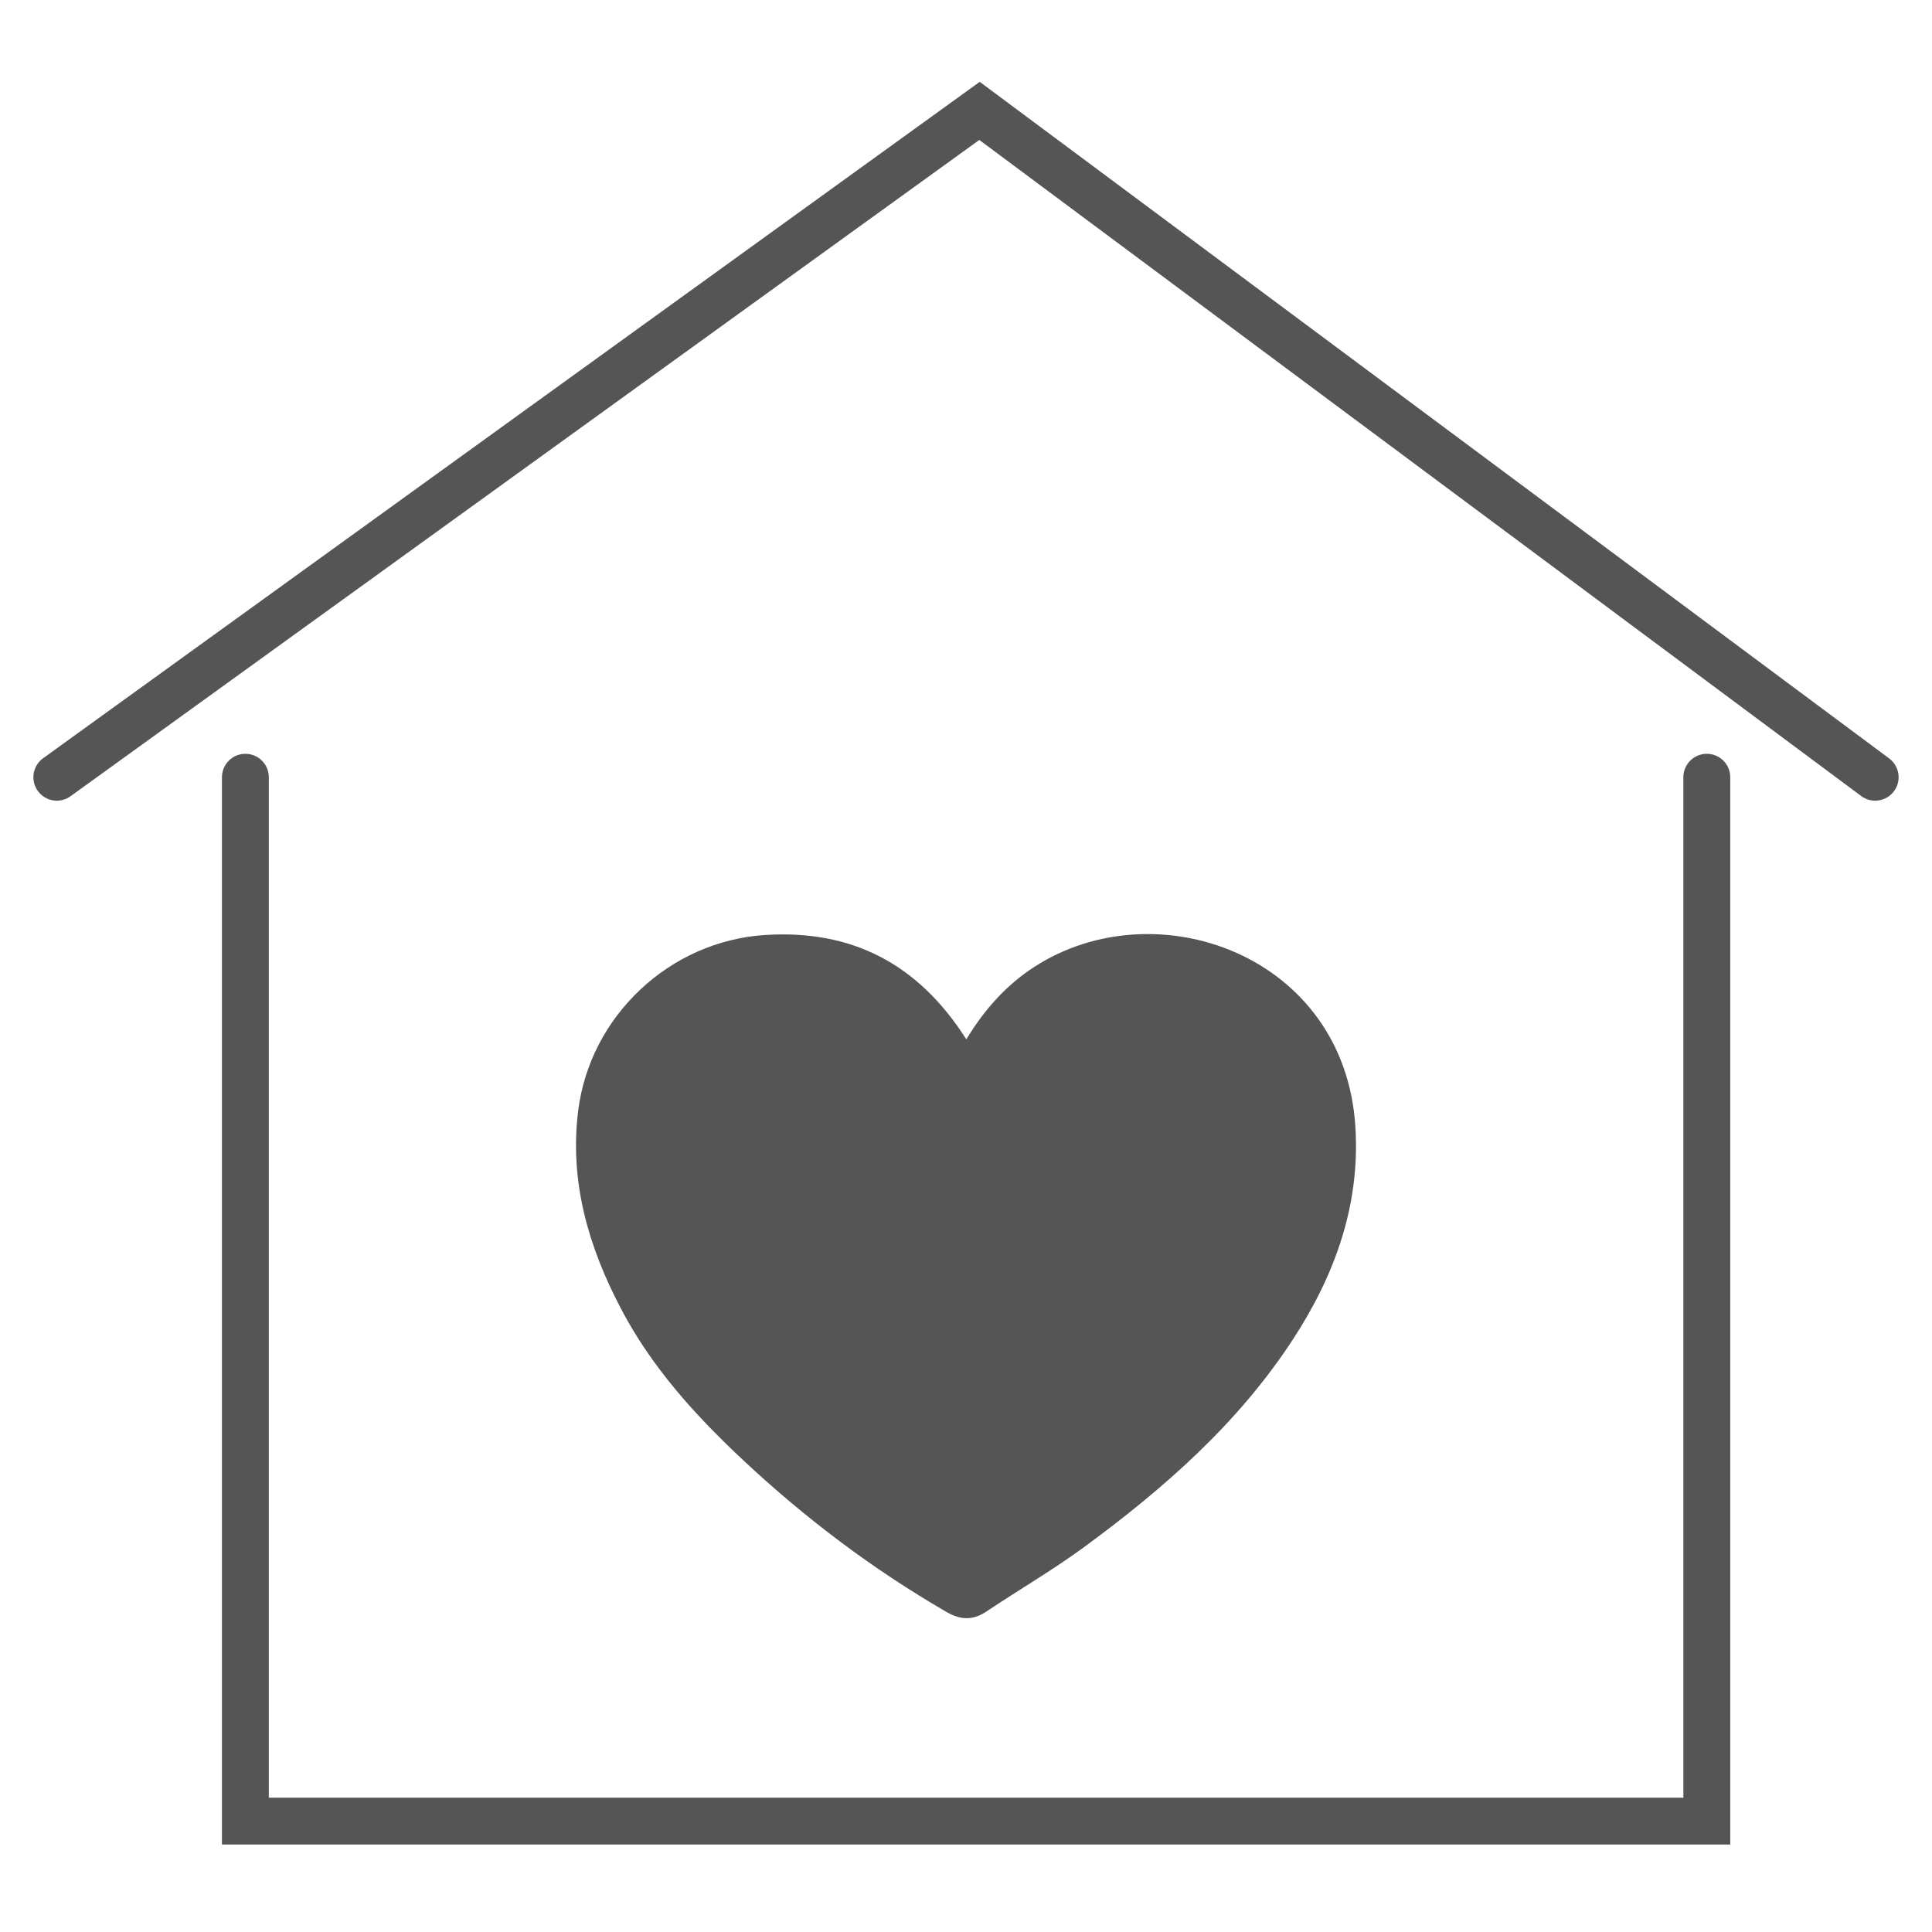 <?xml version="1.0" encoding="utf-8"?>
<!-- Generator: Adobe Illustrator 16.0.0, SVG Export Plug-In . SVG Version: 6.00 Build 0)  -->
<!DOCTYPE svg PUBLIC "-//W3C//DTD SVG 1.1//EN" "http://www.w3.org/Graphics/SVG/1.1/DTD/svg11.dtd">
<svg version="1.1" id="Layer_1" xmlns="http://www.w3.org/2000/svg" xmlns:xlink="http://www.w3.org/1999/xlink" x="0px" y="0px"
	 width="85px" height="85px" viewBox="0 0 85 85" enable-background="new 0 0 85 85" xml:space="preserve">
<g>
	<polyline fill="none" stroke="#555555" stroke-width="2.062" stroke-linecap="round" stroke-miterlimit="10" points="2.5,34.195 
		43.095,4.879 82.5,34.195 	"/>
	<path fill="#555555" d="M42.514,45.726c0.808-1.327,1.761-2.39,2.992-3.188c5.366-3.468,13.662-0.517,14.126,7.049
		c0.213,3.421-0.897,6.495-2.728,9.31c-2.422,3.725-5.711,6.607-9.258,9.205c-1.361,0.995-2.828,1.847-4.234,2.789
		c-0.614,0.412-1.153,0.391-1.799,0.012c-3.214-1.866-6.16-4.086-8.872-6.62c-2.119-1.979-4.063-4.111-5.419-6.703
		c-1.428-2.719-2.274-5.583-1.885-8.709c0.521-4.181,4.039-7.475,8.236-7.736C37.491,40.896,40.403,42.409,42.514,45.726z"/>
	<polyline fill="none" stroke="#555555" stroke-width="2.062" stroke-linecap="round" stroke-miterlimit="10" points="
		10.796,34.195 10.796,80.121 75.092,80.121 75.092,34.195 	"/>
</g>
</svg>
